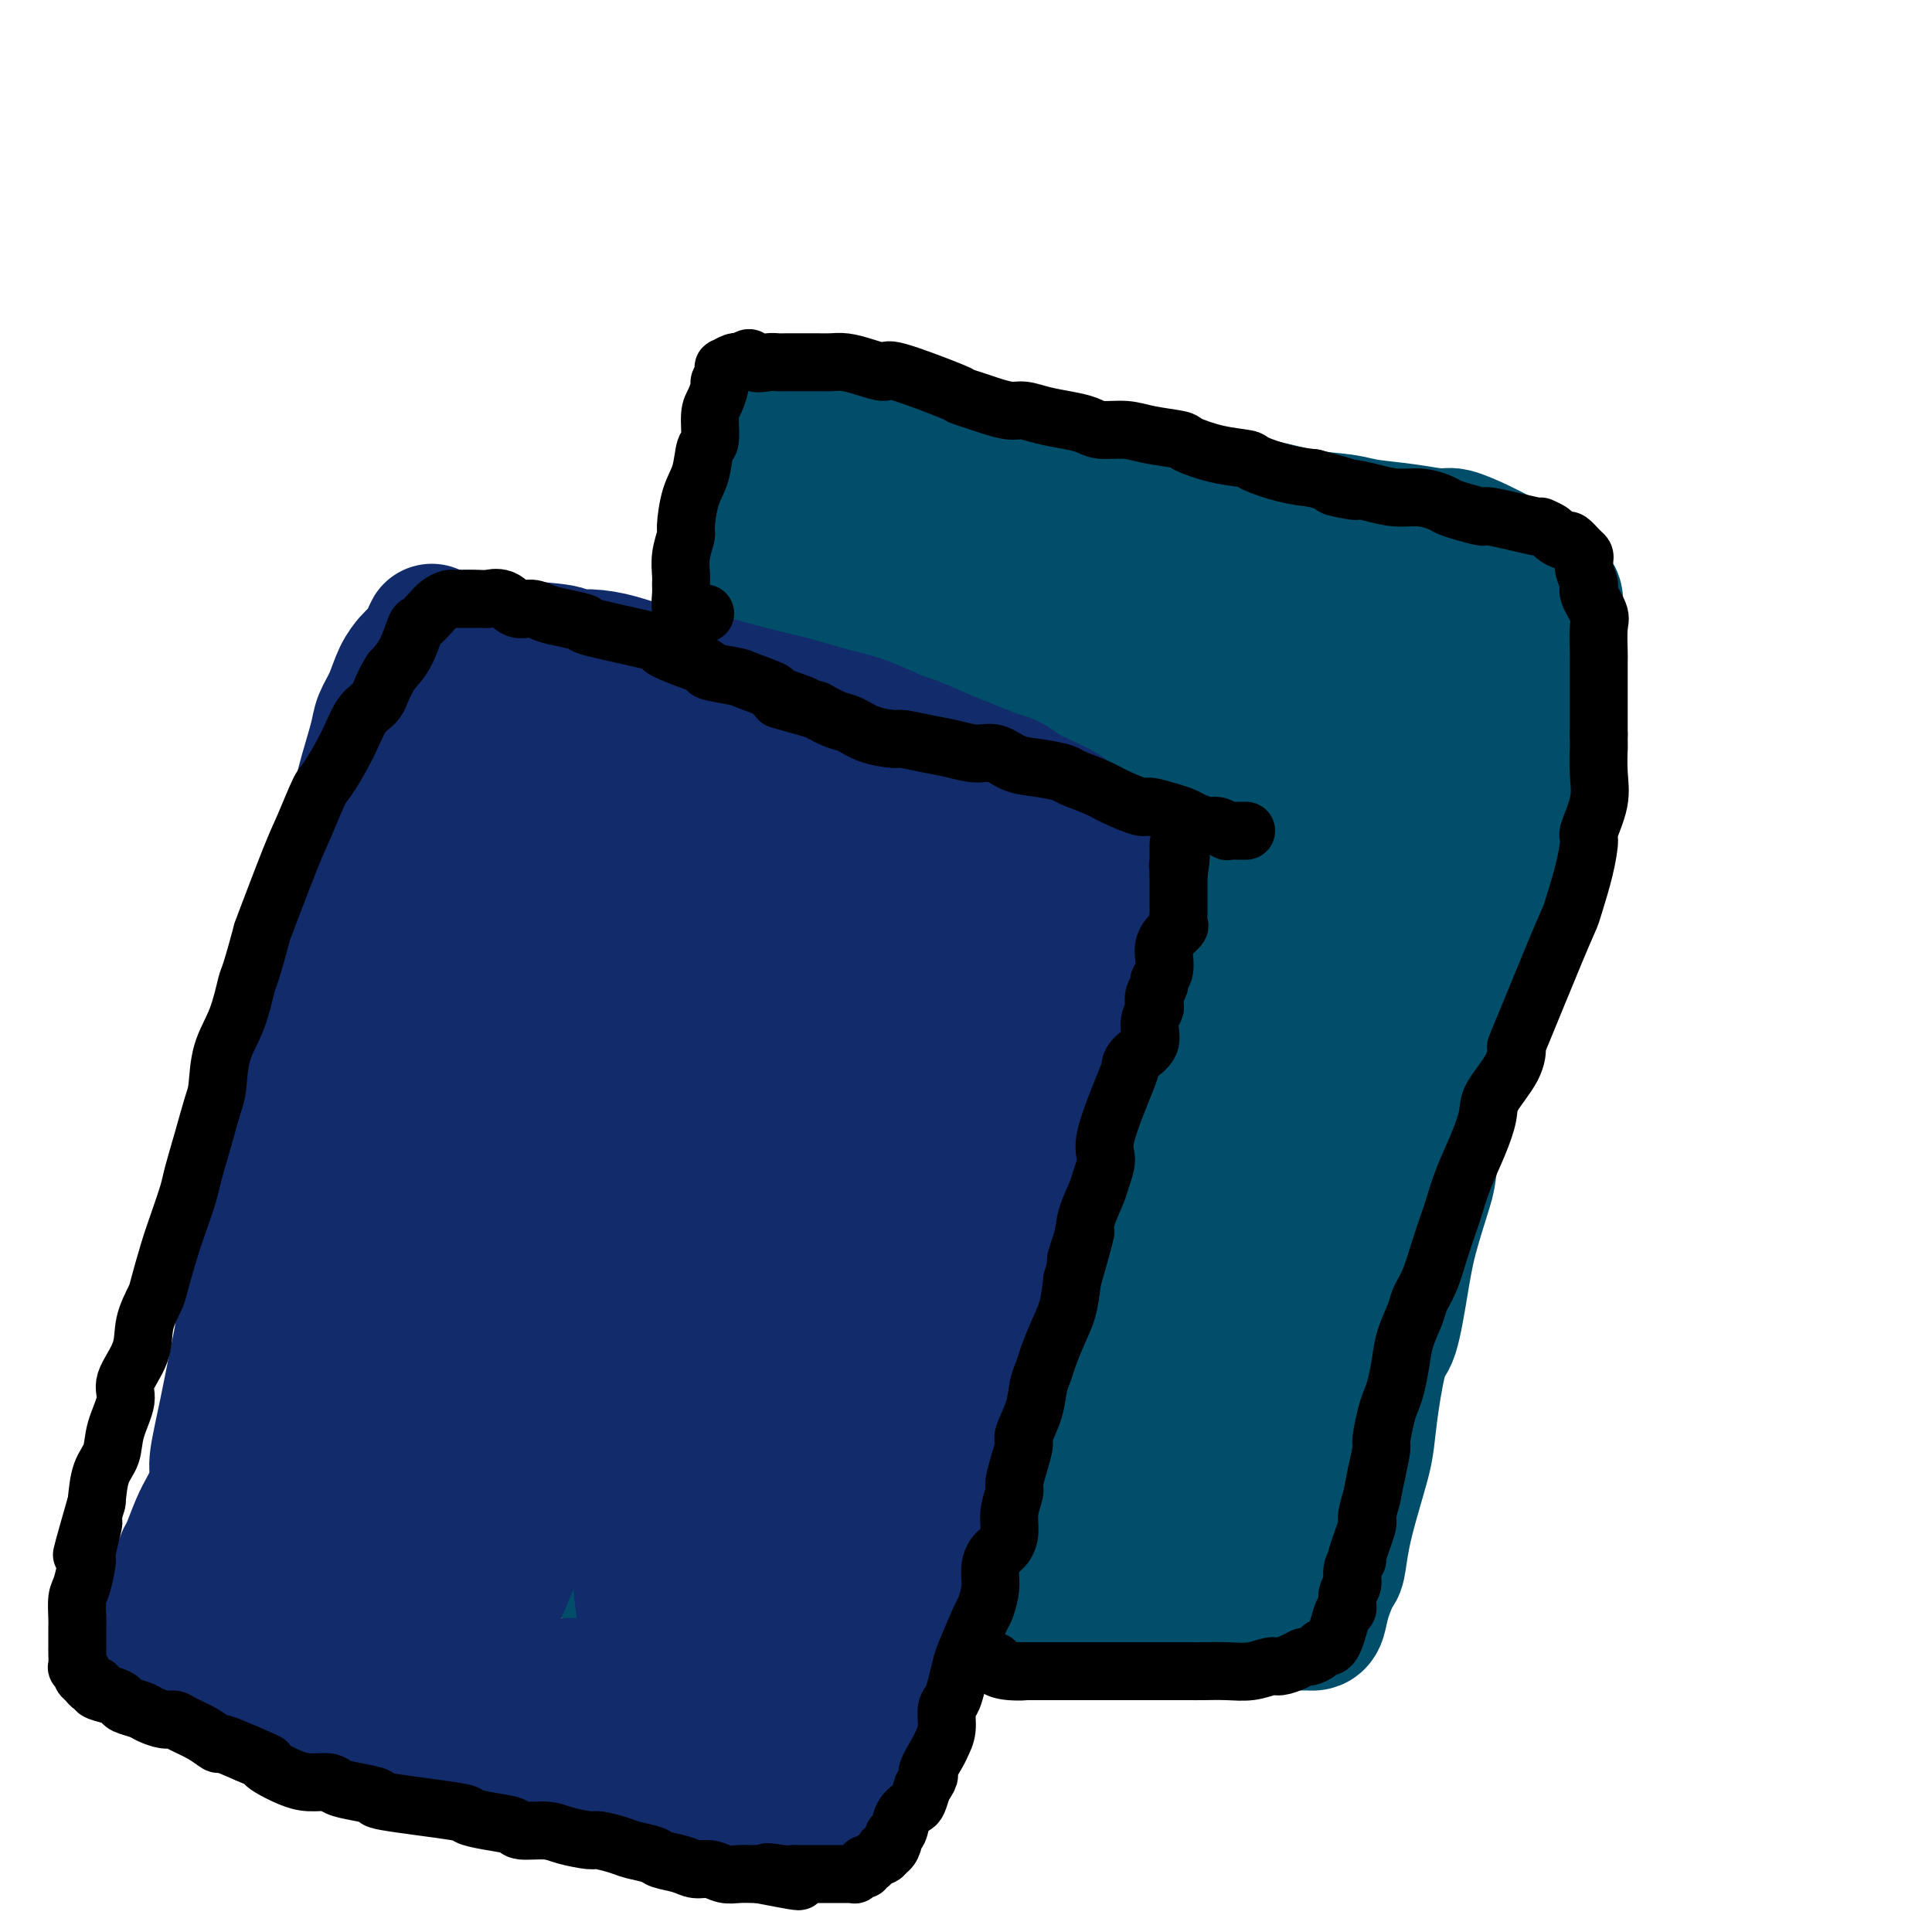 <svg viewBox='0 0 400 400' version='1.1' xmlns='http://www.w3.org/2000/svg' xmlns:xlink='http://www.w3.org/1999/xlink'><g fill='none' stroke='#004E6A' stroke-width='28' stroke-linecap='round' stroke-linejoin='round'><path d='M160,91c0.006,0.078 0.012,0.157 0,1c-0.012,0.843 -0.044,2.451 0,3c0.044,0.549 0.162,0.038 0,1c-0.162,0.962 -0.606,3.395 -1,6c-0.394,2.605 -0.738,5.381 -1,7c-0.262,1.619 -0.440,2.079 -1,4c-0.560,1.921 -1.501,5.302 -2,8c-0.499,2.698 -0.556,4.712 -1,8c-0.444,3.288 -1.273,7.850 -2,10c-0.727,2.150 -1.350,1.887 -2,4c-0.650,2.113 -1.328,6.602 -2,11c-0.672,4.398 -1.339,8.704 -2,11c-0.661,2.296 -1.317,2.582 -2,5c-0.683,2.418 -1.393,6.966 -2,11c-0.607,4.034 -1.110,7.552 -2,12c-0.890,4.448 -2.168,9.826 -3,13c-0.832,3.174 -1.220,4.145 -2,7c-0.780,2.855 -1.952,7.593 -3,12c-1.048,4.407 -1.973,8.482 -3,13c-1.027,4.518 -2.158,9.479 -3,12c-0.842,2.521 -1.396,2.602 -2,5c-0.604,2.398 -1.257,7.113 -2,11c-0.743,3.887 -1.575,6.946 -2,9c-0.425,2.054 -0.443,3.102 -1,5c-0.557,1.898 -1.652,4.644 -2,7c-0.348,2.356 0.050,4.322 0,6c-0.050,1.678 -0.550,3.068 -1,4c-0.450,0.932 -0.852,1.405 -1,2c-0.148,0.595 -0.042,1.313 0,2c0.042,0.687 0.021,1.344 0,2'/><path d='M115,303c-6.962,33.262 -1.866,10.418 0,2c1.866,-8.418 0.503,-2.409 0,0c-0.503,2.409 -0.146,1.219 0,1c0.146,-0.219 0.083,0.532 0,1c-0.083,0.468 -0.184,0.654 0,1c0.184,0.346 0.654,0.852 1,1c0.346,0.148 0.566,-0.061 1,0c0.434,0.061 1.080,0.392 2,1c0.920,0.608 2.115,1.493 4,2c1.885,0.507 4.462,0.636 5,1c0.538,0.364 -0.963,0.963 2,2c2.963,1.037 10.389,2.510 14,3c3.611,0.490 3.407,-0.005 4,0c0.593,0.005 1.982,0.508 4,1c2.018,0.492 4.663,0.972 7,1c2.337,0.028 4.365,-0.396 7,0c2.635,0.396 5.879,1.613 8,2c2.121,0.387 3.121,-0.055 5,0c1.879,0.055 4.638,0.606 7,1c2.362,0.394 4.328,0.630 7,1c2.672,0.370 6.050,0.872 8,1c1.950,0.128 2.473,-0.120 4,0c1.527,0.120 4.059,0.609 7,1c2.941,0.391 6.291,0.685 8,1c1.709,0.315 1.778,0.651 3,1c1.222,0.349 3.598,0.709 6,1c2.402,0.291 4.829,0.512 7,1c2.171,0.488 4.085,1.244 6,2'/><path d='M242,332c18.878,2.813 10.073,1.346 7,1c-3.073,-0.346 -0.415,0.429 2,1c2.415,0.571 4.586,0.938 6,1c1.414,0.062 2.070,-0.179 3,0c0.930,0.179 2.133,0.780 3,1c0.867,0.220 1.398,0.059 2,0c0.602,-0.059 1.274,-0.015 2,0c0.726,0.015 1.504,0.003 2,0c0.496,-0.003 0.709,0.003 1,0c0.291,-0.003 0.659,-0.015 1,0c0.341,0.015 0.655,0.057 1,0c0.345,-0.057 0.722,-0.214 1,-1c0.278,-0.786 0.459,-2.203 1,-4c0.541,-1.797 1.444,-3.975 2,-5c0.556,-1.025 0.765,-0.897 1,-2c0.235,-1.103 0.496,-3.437 1,-6c0.504,-2.563 1.251,-5.356 2,-8c0.749,-2.644 1.499,-5.139 2,-7c0.501,-1.861 0.753,-3.089 1,-5c0.247,-1.911 0.487,-4.505 1,-8c0.513,-3.495 1.297,-7.892 2,-10c0.703,-2.108 1.325,-1.926 2,-4c0.675,-2.074 1.401,-6.404 2,-10c0.599,-3.596 1.069,-6.458 2,-10c0.931,-3.542 2.322,-7.763 3,-10c0.678,-2.237 0.643,-2.489 1,-5c0.357,-2.511 1.106,-7.281 2,-11c0.894,-3.719 1.933,-6.386 3,-10c1.067,-3.614 2.162,-8.175 3,-11c0.838,-2.825 1.419,-3.912 2,-5'/><path d='M306,204c5.608,-22.201 3.126,-12.202 3,-11c-0.126,1.202 2.102,-6.391 3,-10c0.898,-3.609 0.464,-3.233 1,-5c0.536,-1.767 2.042,-5.678 3,-9c0.958,-3.322 1.367,-6.054 2,-9c0.633,-2.946 1.490,-6.106 2,-8c0.510,-1.894 0.673,-2.523 1,-4c0.327,-1.477 0.820,-3.802 1,-6c0.180,-2.198 0.049,-4.270 0,-6c-0.049,-1.730 -0.016,-3.118 0,-4c0.016,-0.882 0.015,-1.258 0,-2c-0.015,-0.742 -0.044,-1.851 0,-3c0.044,-1.149 0.159,-2.339 0,-3c-0.159,-0.661 -0.593,-0.792 -1,-1c-0.407,-0.208 -0.787,-0.493 -1,-1c-0.213,-0.507 -0.260,-1.238 -1,-2c-0.740,-0.762 -2.173,-1.557 -3,-2c-0.827,-0.443 -1.047,-0.535 -2,-1c-0.953,-0.465 -2.639,-1.305 -4,-2c-1.361,-0.695 -2.398,-1.247 -4,-2c-1.602,-0.753 -3.769,-1.708 -5,-2c-1.231,-0.292 -1.526,0.077 -3,0c-1.474,-0.077 -4.127,-0.602 -7,-1c-2.873,-0.398 -5.967,-0.670 -8,-1c-2.033,-0.330 -3.004,-0.719 -5,-1c-1.996,-0.281 -5.016,-0.456 -8,-1c-2.984,-0.544 -5.932,-1.458 -9,-2c-3.068,-0.542 -6.255,-0.712 -8,-1c-1.745,-0.288 -2.047,-0.693 -4,-1c-1.953,-0.307 -5.558,-0.516 -9,-1c-3.442,-0.484 -6.721,-1.242 -10,-2'/><path d='M230,100c-12.882,-2.119 -9.588,-1.916 -9,-2c0.588,-0.084 -1.530,-0.453 -4,-1c-2.470,-0.547 -5.291,-1.271 -8,-2c-2.709,-0.729 -5.305,-1.463 -8,-2c-2.695,-0.537 -5.489,-0.876 -7,-1c-1.511,-0.124 -1.737,-0.034 -3,0c-1.263,0.034 -3.561,0.010 -6,0c-2.439,-0.010 -5.018,-0.007 -6,0c-0.982,0.007 -0.366,0.019 -2,0c-1.634,-0.019 -5.517,-0.069 -7,0c-1.483,0.069 -0.568,0.256 -1,1c-0.432,0.744 -2.213,2.045 -3,3c-0.787,0.955 -0.580,1.564 -1,3c-0.420,1.436 -1.465,3.701 -2,5c-0.535,1.299 -0.558,1.634 -1,3c-0.442,1.366 -1.303,3.762 -2,6c-0.697,2.238 -1.231,4.317 -2,7c-0.769,2.683 -1.773,5.972 -2,8c-0.227,2.028 0.323,2.797 0,5c-0.323,2.203 -1.518,5.841 -2,9c-0.482,3.159 -0.252,5.838 -1,9c-0.748,3.162 -2.476,6.808 -3,9c-0.524,2.192 0.156,2.929 0,5c-0.156,2.071 -1.146,5.474 -2,9c-0.854,3.526 -1.571,7.174 -2,9c-0.429,1.826 -0.571,1.829 -1,4c-0.429,2.171 -1.146,6.510 -2,10c-0.854,3.490 -1.845,6.132 -3,9c-1.155,2.868 -2.473,5.962 -3,8c-0.527,2.038 -0.264,3.019 0,4'/><path d='M137,218c-4.990,20.461 -2.965,10.614 -3,9c-0.035,-1.614 -2.132,5.006 -3,8c-0.868,2.994 -0.508,2.364 -1,4c-0.492,1.636 -1.835,5.540 -3,9c-1.165,3.460 -2.151,6.478 -3,9c-0.849,2.522 -1.561,4.549 -2,6c-0.439,1.451 -0.604,2.327 -1,4c-0.396,1.673 -1.023,4.144 -2,7c-0.977,2.856 -2.304,6.095 -3,8c-0.696,1.905 -0.760,2.474 -1,3c-0.240,0.526 -0.657,1.009 -1,2c-0.343,0.991 -0.614,2.491 -1,4c-0.386,1.509 -0.888,3.028 -1,4c-0.112,0.972 0.166,1.399 0,2c-0.166,0.601 -0.777,1.378 -1,2c-0.223,0.622 -0.060,1.090 0,2c0.060,0.910 0.016,2.261 0,3c-0.016,0.739 -0.004,0.867 0,1c0.004,0.133 0.001,0.273 0,1c-0.001,0.727 -0.000,2.043 0,3c0.000,0.957 0.000,1.557 0,2c-0.000,0.443 -0.000,0.731 0,1c0.000,0.269 0.002,0.520 0,1c-0.002,0.480 -0.007,1.190 0,2c0.007,0.810 0.025,1.719 0,2c-0.025,0.281 -0.093,-0.065 0,0c0.093,0.065 0.345,0.542 1,1c0.655,0.458 1.712,0.896 2,1c0.288,0.104 -0.192,-0.126 0,0c0.192,0.126 1.055,0.607 2,1c0.945,0.393 1.973,0.696 3,1'/><path d='M119,321c1.674,0.702 2.358,0.958 3,1c0.642,0.042 1.243,-0.128 2,0c0.757,0.128 1.669,0.555 3,1c1.331,0.445 3.079,0.908 4,1c0.921,0.092 1.014,-0.186 2,0c0.986,0.186 2.864,0.837 4,1c1.136,0.163 1.529,-0.163 4,0c2.471,0.163 7.021,0.814 9,1c1.979,0.186 1.388,-0.095 2,0c0.612,0.095 2.427,0.565 4,1c1.573,0.435 2.904,0.833 4,1c1.096,0.167 1.956,0.101 3,0c1.044,-0.101 2.272,-0.238 4,0c1.728,0.238 3.955,0.851 5,1c1.045,0.149 0.906,-0.167 2,0c1.094,0.167 3.419,0.815 5,1c1.581,0.185 2.416,-0.095 4,0c1.584,0.095 3.917,0.565 5,1c1.083,0.435 0.917,0.833 2,1c1.083,0.167 3.414,0.101 5,0c1.586,-0.101 2.425,-0.237 4,0c1.575,0.237 3.886,0.847 5,1c1.114,0.153 1.032,-0.151 2,0c0.968,0.151 2.985,0.759 5,1c2.015,0.241 4.028,0.117 5,0c0.972,-0.117 0.904,-0.228 2,0c1.096,0.228 3.356,0.793 5,1c1.644,0.207 2.673,0.056 4,0c1.327,-0.056 2.950,-0.016 4,0c1.050,0.016 1.525,0.008 2,0'/><path d='M233,335c18.141,2.166 6.492,0.580 3,0c-3.492,-0.580 1.171,-0.156 4,0c2.829,0.156 3.822,0.042 4,0c0.178,-0.042 -0.461,-0.012 0,0c0.461,0.012 2.021,0.004 3,0c0.979,-0.004 1.377,-0.006 2,0c0.623,0.006 1.470,0.018 2,0c0.530,-0.018 0.744,-0.068 1,0c0.256,0.068 0.555,0.252 1,0c0.445,-0.252 1.035,-0.941 1,-1c-0.035,-0.059 -0.694,0.512 0,0c0.694,-0.512 2.741,-2.107 4,-4c1.259,-1.893 1.731,-4.082 2,-5c0.269,-0.918 0.334,-0.563 1,-2c0.666,-1.437 1.933,-4.665 3,-7c1.067,-2.335 1.933,-3.777 3,-6c1.067,-2.223 2.336,-5.225 3,-7c0.664,-1.775 0.724,-2.321 1,-4c0.276,-1.679 0.770,-4.490 2,-8c1.230,-3.510 3.198,-7.719 4,-10c0.802,-2.281 0.438,-2.634 1,-5c0.562,-2.366 2.051,-6.744 3,-10c0.949,-3.256 1.357,-5.388 2,-9c0.643,-3.612 1.520,-8.703 2,-11c0.480,-2.297 0.562,-1.801 1,-4c0.438,-2.199 1.234,-7.095 2,-11c0.766,-3.905 1.504,-6.820 2,-9c0.496,-2.180 0.749,-3.625 1,-6c0.251,-2.375 0.500,-5.678 1,-9c0.500,-3.322 1.250,-6.661 2,-10'/><path d='M294,197c2.190,-12.290 1.164,-8.515 1,-8c-0.164,0.515 0.535,-2.230 1,-5c0.465,-2.770 0.698,-5.566 1,-8c0.302,-2.434 0.673,-4.506 1,-7c0.327,-2.494 0.609,-5.410 1,-7c0.391,-1.590 0.889,-1.854 1,-3c0.111,-1.146 -0.165,-3.172 0,-5c0.165,-1.828 0.772,-3.457 1,-5c0.228,-1.543 0.077,-3.000 0,-4c-0.077,-1.000 -0.079,-1.543 0,-2c0.079,-0.457 0.238,-0.828 0,-2c-0.238,-1.172 -0.874,-3.144 -1,-4c-0.126,-0.856 0.259,-0.595 0,-1c-0.259,-0.405 -1.162,-1.474 -2,-2c-0.838,-0.526 -1.611,-0.508 -2,-1c-0.389,-0.492 -0.393,-1.493 -1,-2c-0.607,-0.507 -1.815,-0.520 -3,-1c-1.185,-0.480 -2.345,-1.429 -4,-2c-1.655,-0.571 -3.804,-0.765 -5,-1c-1.196,-0.235 -1.437,-0.511 -3,-1c-1.563,-0.489 -4.446,-1.192 -7,-2c-2.554,-0.808 -4.778,-1.723 -6,-2c-1.222,-0.277 -1.443,0.084 -3,0c-1.557,-0.084 -4.449,-0.613 -7,-1c-2.551,-0.387 -4.761,-0.632 -7,-1c-2.239,-0.368 -4.509,-0.858 -6,-1c-1.491,-0.142 -2.204,0.065 -4,0c-1.796,-0.065 -4.676,-0.402 -7,-1c-2.324,-0.598 -4.093,-1.457 -6,-2c-1.907,-0.543 -3.954,-0.772 -6,-1'/><path d='M221,115c-7.802,-1.261 -4.306,-0.912 -4,-1c0.306,-0.088 -2.577,-0.613 -5,-1c-2.423,-0.387 -4.387,-0.635 -6,-1c-1.613,-0.365 -2.874,-0.845 -4,-1c-1.126,-0.155 -2.117,0.015 -3,0c-0.883,-0.015 -1.657,-0.216 -3,0c-1.343,0.216 -3.256,0.850 -4,1c-0.744,0.150 -0.318,-0.185 -1,0c-0.682,0.185 -2.473,0.891 -4,2c-1.527,1.109 -2.791,2.622 -4,4c-1.209,1.378 -2.363,2.622 -5,6c-2.637,3.378 -6.757,8.892 -9,13c-2.243,4.108 -2.608,6.812 -4,11c-1.392,4.188 -3.811,9.861 -5,13c-1.189,3.139 -1.150,3.745 -2,7c-0.850,3.255 -2.591,9.160 -4,15c-1.409,5.840 -2.486,11.615 -3,15c-0.514,3.385 -0.465,4.381 -1,8c-0.535,3.619 -1.653,9.860 -3,15c-1.347,5.140 -2.924,9.178 -4,14c-1.076,4.822 -1.651,10.426 -2,13c-0.349,2.574 -0.472,2.117 -1,4c-0.528,1.883 -1.462,6.107 -2,9c-0.538,2.893 -0.680,4.457 -1,6c-0.320,1.543 -0.818,3.067 -1,4c-0.182,0.933 -0.049,1.275 0,2c0.049,0.725 0.013,1.834 0,3c-0.013,1.166 -0.004,2.391 0,3c0.004,0.609 0.001,0.603 0,1c-0.001,0.397 -0.001,1.199 0,2'/><path d='M136,282c-2.659,15.644 -0.308,5.253 1,2c1.308,-3.253 1.572,0.630 2,2c0.428,1.370 1.020,0.227 2,0c0.980,-0.227 2.346,0.463 4,1c1.654,0.537 3.594,0.921 6,1c2.406,0.079 5.276,-0.147 7,0c1.724,0.147 2.302,0.668 4,1c1.698,0.332 4.516,0.474 9,1c4.484,0.526 10.632,1.436 14,2c3.368,0.564 3.954,0.781 5,1c1.046,0.219 2.550,0.440 5,1c2.450,0.560 5.844,1.460 9,2c3.156,0.540 6.074,0.719 8,1c1.926,0.281 2.859,0.665 5,1c2.141,0.335 5.490,0.620 8,1c2.510,0.380 4.182,0.855 6,1c1.818,0.145 3.784,-0.041 5,0c1.216,0.041 1.682,0.309 3,0c1.318,-0.309 3.486,-1.195 5,-3c1.514,-1.805 2.372,-4.528 3,-6c0.628,-1.472 1.025,-1.693 2,-4c0.975,-2.307 2.529,-6.700 4,-11c1.471,-4.300 2.861,-8.507 4,-14c1.139,-5.493 2.028,-12.273 3,-16c0.972,-3.727 2.028,-4.401 3,-8c0.972,-3.599 1.861,-10.122 3,-16c1.139,-5.878 2.529,-11.111 4,-17c1.471,-5.889 3.023,-12.434 4,-16c0.977,-3.566 1.378,-4.152 2,-7c0.622,-2.848 1.463,-7.956 2,-12c0.537,-4.044 0.768,-7.022 1,-10'/><path d='M279,160c3.407,-17.235 0.926,-9.324 0,-7c-0.926,2.324 -0.297,-0.941 0,-3c0.297,-2.059 0.263,-2.912 0,-4c-0.263,-1.088 -0.754,-2.412 -1,-3c-0.246,-0.588 -0.245,-0.440 -1,-1c-0.755,-0.560 -2.265,-1.827 -3,-2c-0.735,-0.173 -0.694,0.748 -4,0c-3.306,-0.748 -9.957,-3.167 -13,-4c-3.043,-0.833 -2.476,-0.081 -4,0c-1.524,0.081 -5.139,-0.508 -9,-1c-3.861,-0.492 -7.967,-0.888 -10,-1c-2.033,-0.112 -1.991,0.060 -4,0c-2.009,-0.060 -6.067,-0.353 -9,-1c-2.933,-0.647 -4.741,-1.647 -6,-2c-1.259,-0.353 -1.969,-0.060 -3,0c-1.031,0.060 -2.384,-0.114 -4,0c-1.616,0.114 -3.495,0.517 -5,1c-1.505,0.483 -2.637,1.047 -4,3c-1.363,1.953 -2.956,5.294 -4,7c-1.044,1.706 -1.540,1.777 -3,5c-1.460,3.223 -3.883,9.599 -5,13c-1.117,3.401 -0.927,3.828 -2,8c-1.073,4.172 -3.407,12.089 -5,19c-1.593,6.911 -2.443,12.817 -4,20c-1.557,7.183 -3.821,15.643 -5,20c-1.179,4.357 -1.272,4.609 -2,8c-0.728,3.391 -2.092,9.919 -3,15c-0.908,5.081 -1.360,8.714 -2,12c-0.640,3.286 -1.469,6.225 -2,8c-0.531,1.775 -0.766,2.388 -1,3'/><path d='M161,273c-4.201,18.416 -1.704,7.957 -1,5c0.704,-2.957 -0.386,1.589 -1,4c-0.614,2.411 -0.753,2.687 -1,3c-0.247,0.313 -0.602,0.661 -1,1c-0.398,0.339 -0.839,0.668 -1,1c-0.161,0.332 -0.043,0.667 0,1c0.043,0.333 0.009,0.665 0,1c-0.009,0.335 0.005,0.674 0,1c-0.005,0.326 -0.030,0.640 0,1c0.030,0.360 0.115,0.767 0,1c-0.115,0.233 -0.431,0.294 0,1c0.431,0.706 1.607,2.059 3,3c1.393,0.941 3.003,1.470 4,2c0.997,0.530 1.382,1.062 3,2c1.618,0.938 4.469,2.282 8,3c3.531,0.718 7.744,0.809 10,1c2.256,0.191 2.557,0.481 5,1c2.443,0.519 7.029,1.267 11,2c3.971,0.733 7.326,1.450 11,2c3.674,0.550 7.667,0.932 10,1c2.333,0.068 3.008,-0.177 5,0c1.992,0.177 5.303,0.777 8,1c2.697,0.223 4.779,0.068 7,0c2.221,-0.068 4.581,-0.049 6,0c1.419,0.049 1.898,0.129 3,0c1.102,-0.129 2.826,-0.465 4,-1c1.174,-0.535 1.799,-1.267 3,-3c1.201,-1.733 2.977,-4.467 4,-6c1.023,-1.533 1.292,-1.867 2,-4c0.708,-2.133 1.854,-6.067 3,-10'/><path d='M266,287c2.531,-6.291 2.857,-10.517 3,-13c0.143,-2.483 0.103,-3.223 1,-7c0.897,-3.777 2.730,-10.592 4,-17c1.270,-6.408 1.976,-12.408 3,-19c1.024,-6.592 2.367,-13.774 3,-18c0.633,-4.226 0.557,-5.495 1,-9c0.443,-3.505 1.403,-9.247 2,-18c0.597,-8.753 0.829,-20.517 1,-26c0.171,-5.483 0.281,-4.684 0,-5c-0.281,-0.316 -0.953,-1.747 -1,-3c-0.047,-1.253 0.533,-2.330 0,-3c-0.533,-0.670 -2.177,-0.935 -3,-1c-0.823,-0.065 -0.824,0.068 -2,2c-1.176,1.932 -3.528,5.662 -6,10c-2.472,4.338 -5.064,9.284 -8,17c-2.936,7.716 -6.215,18.203 -8,24c-1.785,5.797 -2.075,6.905 -4,14c-1.925,7.095 -5.486,20.179 -8,31c-2.514,10.821 -3.980,19.381 -6,28c-2.020,8.619 -4.595,17.298 -6,22c-1.405,4.702 -1.641,5.428 -2,7c-0.359,1.572 -0.842,3.992 -1,3c-0.158,-0.992 0.009,-5.394 0,-8c-0.009,-2.606 -0.193,-3.416 0,-8c0.193,-4.584 0.762,-12.943 2,-21c1.238,-8.057 3.144,-15.813 5,-27c1.856,-11.187 3.663,-25.804 5,-34c1.337,-8.196 2.204,-9.970 4,-18c1.796,-8.030 4.522,-22.316 7,-34c2.478,-11.684 4.708,-20.767 6,-26c1.292,-5.233 1.646,-6.617 2,-8'/><path d='M260,122c3.003,-13.466 1.009,-4.132 0,1c-1.009,5.132 -1.035,6.060 -3,11c-1.965,4.940 -5.871,13.892 -8,19c-2.129,5.108 -2.481,6.372 -5,13c-2.519,6.628 -7.203,18.619 -12,30c-4.797,11.381 -9.705,22.150 -14,32c-4.295,9.850 -7.976,18.779 -12,24c-4.024,5.221 -8.390,6.732 -10,7c-1.610,0.268 -0.464,-0.707 1,-6c1.464,-5.293 3.247,-14.904 4,-20c0.753,-5.096 0.477,-5.677 2,-12c1.523,-6.323 4.845,-18.388 8,-29c3.155,-10.612 6.145,-19.769 9,-29c2.855,-9.231 5.577,-18.535 7,-24c1.423,-5.465 1.549,-7.092 2,-9c0.451,-1.908 1.228,-4.099 1,-3c-0.228,1.099 -1.462,5.487 -2,8c-0.538,2.513 -0.379,3.150 -2,8c-1.621,4.850 -5.022,13.913 -8,23c-2.978,9.087 -5.534,18.197 -9,29c-3.466,10.803 -7.843,23.299 -10,30c-2.157,6.701 -2.093,7.605 -4,13c-1.907,5.395 -5.784,15.279 -8,21c-2.216,5.721 -2.772,7.280 -3,8c-0.228,0.720 -0.128,0.602 0,-1c0.128,-1.602 0.283,-4.686 1,-9c0.717,-4.314 1.996,-9.857 4,-17c2.004,-7.143 4.732,-15.885 6,-21c1.268,-5.115 1.077,-6.604 2,-11c0.923,-4.396 2.962,-11.698 5,-19'/><path d='M202,189c3.526,-15.124 3.343,-13.933 4,-16c0.657,-2.067 2.156,-7.390 3,-10c0.844,-2.610 1.034,-2.506 1,-3c-0.034,-0.494 -0.291,-1.587 -1,-1c-0.709,0.587 -1.869,2.852 -4,7c-2.131,4.148 -5.234,10.178 -7,14c-1.766,3.822 -2.195,5.436 -4,10c-1.805,4.564 -4.987,12.078 -9,21c-4.013,8.922 -8.858,19.252 -11,24c-2.142,4.748 -1.581,3.916 -5,12c-3.419,8.084 -10.818,25.086 -14,32c-3.182,6.914 -2.148,3.740 -2,3c0.148,-0.740 -0.591,0.954 -1,2c-0.409,1.046 -0.488,1.443 -1,2c-0.512,0.557 -1.458,1.275 -2,2c-0.542,0.725 -0.681,1.456 -1,2c-0.319,0.544 -0.818,0.899 -1,1c-0.182,0.101 -0.048,-0.052 0,0c0.048,0.052 0.008,0.310 0,1c-0.008,0.690 0.015,1.810 0,2c-0.015,0.190 -0.067,-0.552 0,0c0.067,0.552 0.252,2.398 1,3c0.748,0.602 2.060,-0.039 4,0c1.940,0.039 4.508,0.757 6,1c1.492,0.243 1.907,0.011 4,0c2.093,-0.011 5.864,0.201 9,0c3.136,-0.201 5.639,-0.813 9,-1c3.361,-0.187 7.581,0.053 10,0c2.419,-0.053 3.036,-0.399 5,-1c1.964,-0.601 5.275,-1.457 8,-2c2.725,-0.543 4.862,-0.771 7,-1'/><path d='M210,293c6.850,-1.197 4.477,-1.689 4,-2c-0.477,-0.311 0.944,-0.440 2,-1c1.056,-0.560 1.747,-1.552 2,-3c0.253,-1.448 0.068,-3.350 0,-6c-0.068,-2.650 -0.020,-6.046 0,-8c0.020,-1.954 0.012,-2.467 0,-5c-0.012,-2.533 -0.029,-7.085 0,-11c0.029,-3.915 0.105,-7.191 0,-9c-0.105,-1.809 -0.390,-2.149 -1,-4c-0.610,-1.851 -1.545,-5.212 -2,-6c-0.455,-0.788 -0.430,0.998 -1,2c-0.570,1.002 -1.734,1.219 -2,2c-0.266,0.781 0.367,2.127 0,4c-0.367,1.873 -1.733,4.275 -3,8c-1.267,3.725 -2.435,8.774 -3,11c-0.565,2.226 -0.529,1.629 -1,3c-0.471,1.371 -1.450,4.711 -2,7c-0.550,2.289 -0.669,3.528 -1,5c-0.331,1.472 -0.872,3.178 -1,4c-0.128,0.822 0.158,0.760 0,1c-0.158,0.240 -0.759,0.783 -1,1c-0.241,0.217 -0.120,0.109 0,0'/></g>
<g fill='none' stroke='#122B6A' stroke-width='28' stroke-linecap='round' stroke-linejoin='round'><path d='M41,335c-0.009,-0.227 -0.017,-0.454 0,-1c0.017,-0.546 0.060,-1.411 0,-2c-0.060,-0.589 -0.224,-0.901 0,-1c0.224,-0.099 0.835,0.016 1,-1c0.165,-1.016 -0.115,-3.162 0,-5c0.115,-1.838 0.625,-3.368 1,-5c0.375,-1.632 0.615,-3.364 1,-6c0.385,-2.636 0.915,-6.174 1,-8c0.085,-1.826 -0.274,-1.940 0,-4c0.274,-2.060 1.180,-6.065 2,-10c0.820,-3.935 1.553,-7.802 2,-10c0.447,-2.198 0.607,-2.729 1,-5c0.393,-2.271 1.019,-6.281 2,-11c0.981,-4.719 2.318,-10.146 3,-13c0.682,-2.854 0.711,-3.135 1,-6c0.289,-2.865 0.840,-8.313 2,-13c1.160,-4.687 2.930,-8.613 4,-13c1.070,-4.387 1.441,-9.237 2,-12c0.559,-2.763 1.304,-3.440 2,-6c0.696,-2.560 1.341,-7.004 2,-11c0.659,-3.996 1.332,-7.545 2,-11c0.668,-3.455 1.330,-6.815 2,-9c0.670,-2.185 1.348,-3.195 2,-5c0.652,-1.805 1.276,-4.405 2,-7c0.724,-2.595 1.546,-5.186 2,-7c0.454,-1.814 0.541,-2.853 1,-4c0.459,-1.147 1.292,-2.404 2,-4c0.708,-1.596 1.293,-3.531 2,-5c0.707,-1.469 1.537,-2.472 2,-3c0.463,-0.528 0.561,-0.579 1,-1c0.439,-0.421 1.220,-1.210 2,-2'/><path d='M88,134c2.538,-6.043 0.882,-2.151 1,-1c0.118,1.151 2.009,-0.438 3,-1c0.991,-0.562 1.081,-0.095 2,0c0.919,0.095 2.668,-0.182 4,0c1.332,0.182 2.249,0.823 3,1c0.751,0.177 1.336,-0.111 2,0c0.664,0.111 1.407,0.620 4,1c2.593,0.380 7.037,0.630 9,1c1.963,0.370 1.446,0.859 2,1c0.554,0.141 2.179,-0.065 4,0c1.821,0.065 3.838,0.401 6,1c2.162,0.599 4.470,1.460 7,2c2.530,0.540 5.282,0.760 7,1c1.718,0.240 2.401,0.501 4,1c1.599,0.499 4.115,1.234 7,2c2.885,0.766 6.139,1.561 8,2c1.861,0.439 2.328,0.521 4,1c1.672,0.479 4.547,1.353 7,2c2.453,0.647 4.482,1.065 7,2c2.518,0.935 5.525,2.387 7,3c1.475,0.613 1.420,0.387 3,1c1.580,0.613 4.796,2.065 7,3c2.204,0.935 3.397,1.352 5,2c1.603,0.648 3.618,1.525 5,2c1.382,0.475 2.133,0.546 3,1c0.867,0.454 1.850,1.290 3,2c1.150,0.710 2.468,1.292 4,2c1.532,0.708 3.276,1.540 4,2c0.724,0.460 0.426,0.547 1,1c0.574,0.453 2.021,1.272 3,2c0.979,0.728 1.489,1.364 2,2'/><path d='M226,173c2.812,1.763 1.342,0.669 1,1c-0.342,0.331 0.445,2.086 1,3c0.555,0.914 0.880,0.988 1,2c0.120,1.012 0.036,2.961 0,4c-0.036,1.039 -0.024,1.169 0,2c0.024,0.831 0.060,2.363 0,4c-0.060,1.637 -0.214,3.380 0,4c0.214,0.620 0.797,0.119 0,3c-0.797,2.881 -2.975,9.145 -4,12c-1.025,2.855 -0.897,2.299 -1,3c-0.103,0.701 -0.436,2.657 -1,4c-0.564,1.343 -1.358,2.072 -2,4c-0.642,1.928 -1.133,5.053 -2,8c-0.867,2.947 -2.110,5.714 -3,9c-0.890,3.286 -1.428,7.091 -2,9c-0.572,1.909 -1.178,1.920 -2,4c-0.822,2.080 -1.859,6.227 -3,10c-1.141,3.773 -2.387,7.173 -3,9c-0.613,1.827 -0.593,2.083 -1,4c-0.407,1.917 -1.241,5.496 -2,9c-0.759,3.504 -1.443,6.934 -2,10c-0.557,3.066 -0.986,5.767 -2,9c-1.014,3.233 -2.614,6.998 -3,9c-0.386,2.002 0.440,2.240 0,4c-0.440,1.760 -2.148,5.042 -3,8c-0.852,2.958 -0.848,5.591 -1,7c-0.152,1.409 -0.461,1.593 -1,3c-0.539,1.407 -1.310,4.037 -2,6c-0.690,1.963 -1.301,3.259 -2,5c-0.699,1.741 -1.485,3.926 -2,5c-0.515,1.074 -0.757,1.037 -1,1'/><path d='M184,348c-7.483,24.042 -3.691,8.148 -3,3c0.691,-5.148 -1.719,0.452 -3,3c-1.281,2.548 -1.434,2.044 -2,2c-0.566,-0.044 -1.545,0.370 -3,1c-1.455,0.630 -3.386,1.475 -5,2c-1.614,0.525 -2.909,0.729 -4,1c-1.091,0.271 -1.976,0.610 -3,1c-1.024,0.390 -2.187,0.833 -6,1c-3.813,0.167 -10.276,0.060 -13,0c-2.724,-0.060 -1.707,-0.072 -3,0c-1.293,0.072 -4.895,0.229 -8,0c-3.105,-0.229 -5.713,-0.844 -7,-1c-1.287,-0.156 -1.252,0.146 -3,0c-1.748,-0.146 -5.281,-0.740 -8,-1c-2.719,-0.260 -4.626,-0.187 -7,-1c-2.374,-0.813 -5.214,-2.513 -7,-3c-1.786,-0.487 -2.517,0.238 -4,0c-1.483,-0.238 -3.719,-1.439 -6,-2c-2.281,-0.561 -4.605,-0.483 -7,-1c-2.395,-0.517 -4.859,-1.629 -6,-2c-1.141,-0.371 -0.960,0.001 -2,0c-1.040,-0.001 -3.301,-0.373 -5,-1c-1.699,-0.627 -2.837,-1.509 -4,-2c-1.163,-0.491 -2.351,-0.590 -3,-1c-0.649,-0.410 -0.759,-1.130 -1,-2c-0.241,-0.870 -0.611,-1.891 -1,-4c-0.389,-2.109 -0.795,-5.308 -1,-7c-0.205,-1.692 -0.209,-1.879 0,-4c0.209,-2.121 0.631,-6.178 1,-10c0.369,-3.822 0.684,-7.411 1,-11'/><path d='M61,309c0.586,-7.420 1.550,-9.971 2,-12c0.450,-2.029 0.386,-3.536 1,-7c0.614,-3.464 1.907,-8.886 3,-14c1.093,-5.114 1.985,-9.920 3,-15c1.015,-5.080 2.151,-10.435 3,-14c0.849,-3.565 1.410,-5.341 2,-8c0.590,-2.659 1.209,-6.203 3,-14c1.791,-7.797 4.754,-19.847 6,-25c1.246,-5.153 0.775,-3.408 1,-5c0.225,-1.592 1.147,-6.522 2,-10c0.853,-3.478 1.636,-5.503 2,-7c0.364,-1.497 0.309,-2.466 1,-4c0.691,-1.534 2.129,-3.634 3,-5c0.871,-1.366 1.176,-1.998 2,-3c0.824,-1.002 2.167,-2.373 3,-3c0.833,-0.627 1.156,-0.508 2,-1c0.844,-0.492 2.211,-1.594 4,-2c1.789,-0.406 4.002,-0.116 5,0c0.998,0.116 0.782,0.057 2,0c1.218,-0.057 3.870,-0.113 6,0c2.130,0.113 3.736,0.394 6,1c2.264,0.606 5.184,1.538 7,2c1.816,0.462 2.527,0.453 4,1c1.473,0.547 3.709,1.651 6,2c2.291,0.349 4.637,-0.058 7,0c2.363,0.058 4.744,0.579 6,1c1.256,0.421 1.388,0.742 3,1c1.612,0.258 4.703,0.454 7,1c2.297,0.546 3.799,1.442 5,2c1.201,0.558 2.100,0.779 3,1'/><path d='M171,172c9.079,1.990 4.778,0.967 4,1c-0.778,0.033 1.969,1.124 4,2c2.031,0.876 3.346,1.537 4,2c0.654,0.463 0.648,0.729 1,1c0.352,0.271 1.064,0.549 2,1c0.936,0.451 2.097,1.077 3,2c0.903,0.923 1.549,2.143 2,3c0.451,0.857 0.707,1.352 1,2c0.293,0.648 0.625,1.447 1,5c0.375,3.553 0.795,9.858 1,13c0.205,3.142 0.196,3.122 0,5c-0.196,1.878 -0.580,5.654 -1,10c-0.420,4.346 -0.876,9.261 -1,12c-0.124,2.739 0.083,3.301 0,6c-0.083,2.699 -0.455,7.536 -1,12c-0.545,4.464 -1.263,8.554 -2,13c-0.737,4.446 -1.492,9.247 -2,12c-0.508,2.753 -0.769,3.456 -1,6c-0.231,2.544 -0.431,6.929 -1,11c-0.569,4.071 -1.508,7.829 -2,10c-0.492,2.171 -0.536,2.753 -1,5c-0.464,2.247 -1.348,6.157 -2,9c-0.652,2.843 -1.072,4.620 -2,7c-0.928,2.380 -2.364,5.365 -3,7c-0.636,1.635 -0.472,1.922 -1,3c-0.528,1.078 -1.749,2.949 -3,5c-1.251,2.051 -2.531,4.282 -4,6c-1.469,1.718 -3.126,2.924 -4,4c-0.874,1.076 -0.964,2.022 -2,3c-1.036,0.978 -3.018,1.989 -5,3'/><path d='M156,353c-2.565,2.053 -3.476,2.186 -5,3c-1.524,0.814 -3.661,2.309 -5,3c-1.339,0.691 -1.879,0.578 -3,1c-1.121,0.422 -2.821,1.381 -5,2c-2.179,0.619 -4.835,0.899 -6,1c-1.165,0.101 -0.837,0.023 -2,0c-1.163,-0.023 -3.816,0.009 -6,0c-2.184,-0.009 -3.899,-0.058 -5,0c-1.101,0.058 -1.589,0.223 -5,0c-3.411,-0.223 -9.746,-0.834 -13,-1c-3.254,-0.166 -3.426,0.114 -4,0c-0.574,-0.114 -1.549,-0.622 -3,-1c-1.451,-0.378 -3.377,-0.626 -5,-1c-1.623,-0.374 -2.942,-0.875 -4,-1c-1.058,-0.125 -1.854,0.125 -3,0c-1.146,-0.125 -2.640,-0.625 -4,-1c-1.360,-0.375 -2.585,-0.625 -4,-1c-1.415,-0.375 -3.021,-0.875 -4,-1c-0.979,-0.125 -1.330,0.124 -2,0c-0.670,-0.124 -1.660,-0.622 -3,-1c-1.340,-0.378 -3.031,-0.637 -4,-1c-0.969,-0.363 -1.217,-0.829 -2,-1c-0.783,-0.171 -2.102,-0.046 -3,0c-0.898,0.046 -1.375,0.012 -2,0c-0.625,-0.012 -1.399,-0.003 -2,0c-0.601,0.003 -1.029,0.001 -1,0c0.029,-0.001 0.514,-0.000 1,0'/><path d='M52,353c-6.257,-1.436 0.601,-0.525 4,0c3.399,0.525 3.339,0.666 5,1c1.661,0.334 5.043,0.861 7,1c1.957,0.139 2.490,-0.110 4,0c1.510,0.110 3.996,0.579 7,1c3.004,0.421 6.526,0.795 9,1c2.474,0.205 3.899,0.243 9,1c5.101,0.757 13.879,2.234 18,3c4.121,0.766 3.584,0.821 4,1c0.416,0.179 1.785,0.482 4,1c2.215,0.518 5.276,1.252 8,2c2.724,0.748 5.112,1.510 8,2c2.888,0.490 6.277,0.708 8,1c1.723,0.292 1.780,0.656 3,1c1.220,0.344 3.604,0.667 6,1c2.396,0.333 4.803,0.678 6,1c1.197,0.322 1.185,0.623 2,1c0.815,0.377 2.459,0.832 4,1c1.541,0.168 2.979,0.049 4,0c1.021,-0.049 1.625,-0.029 2,0c0.375,0.029 0.519,0.066 1,0c0.481,-0.066 1.298,-0.237 2,-1c0.702,-0.763 1.291,-2.119 2,-4c0.709,-1.881 1.540,-4.288 2,-6c0.460,-1.712 0.550,-2.730 1,-5c0.450,-2.270 1.262,-5.790 2,-10c0.738,-4.210 1.404,-9.108 2,-12c0.596,-2.892 1.122,-3.779 2,-7c0.878,-3.221 2.108,-8.778 3,-14c0.892,-5.222 1.446,-10.111 2,-15'/><path d='M193,299c2.452,-12.855 2.582,-13.492 3,-15c0.418,-1.508 1.123,-3.887 2,-8c0.877,-4.113 1.926,-9.962 3,-15c1.074,-5.038 2.174,-9.267 3,-14c0.826,-4.733 1.378,-9.972 2,-13c0.622,-3.028 1.316,-3.846 2,-6c0.684,-2.154 1.360,-5.644 2,-11c0.640,-5.356 1.243,-12.577 2,-16c0.757,-3.423 1.666,-3.049 2,-3c0.334,0.049 0.092,-0.227 0,-1c-0.092,-0.773 -0.033,-2.043 0,-3c0.033,-0.957 0.039,-1.599 0,-2c-0.039,-0.401 -0.122,-0.560 0,-1c0.122,-0.440 0.451,-1.163 0,-2c-0.451,-0.837 -1.682,-1.790 -2,-2c-0.318,-0.210 0.278,0.323 0,0c-0.278,-0.323 -1.430,-1.503 -3,-2c-1.570,-0.497 -3.558,-0.312 -6,-1c-2.442,-0.688 -5.337,-2.249 -7,-3c-1.663,-0.751 -2.092,-0.693 -4,-1c-1.908,-0.307 -5.293,-0.979 -9,-2c-3.707,-1.021 -7.736,-2.390 -10,-3c-2.264,-0.610 -2.763,-0.462 -5,-1c-2.237,-0.538 -6.210,-1.762 -10,-3c-3.790,-1.238 -7.396,-2.492 -11,-4c-3.604,-1.508 -7.206,-3.272 -9,-4c-1.794,-0.728 -1.780,-0.422 -4,-1c-2.220,-0.578 -6.675,-2.040 -10,-3c-3.325,-0.960 -5.522,-1.417 -8,-2c-2.478,-0.583 -5.239,-1.291 -8,-2'/><path d='M108,155c-16.420,-4.903 -5.472,-1.160 -3,0c2.472,1.160 -3.534,-0.264 -7,0c-3.466,0.264 -4.394,2.217 -5,3c-0.606,0.783 -0.891,0.395 -2,2c-1.109,1.605 -3.041,5.201 -5,9c-1.959,3.799 -3.943,7.799 -5,11c-1.057,3.201 -1.187,5.602 -3,15c-1.813,9.398 -5.311,25.793 -7,33c-1.689,7.207 -1.571,5.225 -2,8c-0.429,2.775 -1.406,10.306 -2,14c-0.594,3.694 -0.803,3.552 -1,6c-0.197,2.448 -0.380,7.486 -1,11c-0.620,3.514 -1.676,5.502 -2,7c-0.324,1.498 0.083,2.505 0,4c-0.083,1.495 -0.656,3.477 -1,5c-0.344,1.523 -0.457,2.585 -1,4c-0.543,1.415 -1.515,3.181 -2,4c-0.485,0.819 -0.483,0.690 -1,1c-0.517,0.310 -1.555,1.058 -2,2c-0.445,0.942 -0.298,2.077 -1,3c-0.702,0.923 -2.253,1.635 -3,2c-0.747,0.365 -0.689,0.383 -1,1c-0.311,0.617 -0.989,1.832 -2,3c-1.011,1.168 -2.355,2.288 -3,3c-0.645,0.712 -0.593,1.015 -1,2c-0.407,0.985 -1.275,2.654 -2,4c-0.725,1.346 -1.308,2.371 -2,4c-0.692,1.629 -1.494,3.862 -2,5c-0.506,1.138 -0.716,1.182 -1,2c-0.284,0.818 -0.642,2.409 -1,4'/><path d='M37,327c-1.574,3.922 -1.010,3.229 -1,4c0.010,0.771 -0.533,3.008 -1,4c-0.467,0.992 -0.858,0.738 -1,1c-0.142,0.262 -0.036,1.039 0,2c0.036,0.961 0.002,2.107 0,3c-0.002,0.893 0.028,1.532 0,2c-0.028,0.468 -0.113,0.766 0,1c0.113,0.234 0.424,0.405 1,1c0.576,0.595 1.417,1.613 2,2c0.583,0.387 0.908,0.142 1,0c0.092,-0.142 -0.051,-0.182 1,0c1.051,0.182 3.294,0.585 5,1c1.706,0.415 2.876,0.843 5,1c2.124,0.157 5.204,0.042 7,0c1.796,-0.042 2.310,-0.011 4,0c1.690,0.011 4.556,0.003 8,0c3.444,-0.003 7.464,-0.001 10,0c2.536,0.001 3.587,0.000 6,0c2.413,-0.000 6.190,-0.000 10,0c3.810,0.000 7.655,0.001 12,0c4.345,-0.001 9.189,-0.003 12,0c2.811,0.003 3.587,0.013 6,0c2.413,-0.013 6.462,-0.047 10,0c3.538,0.047 6.564,0.177 10,0c3.436,-0.177 7.282,-0.660 9,-1c1.718,-0.340 1.308,-0.537 3,-1c1.692,-0.463 5.487,-1.190 8,-3c2.513,-1.810 3.746,-4.702 5,-6c1.254,-1.298 2.530,-1.003 4,-3c1.470,-1.997 3.134,-6.285 5,-11c1.866,-4.715 3.933,-9.858 6,-15'/><path d='M184,309c2.814,-7.607 4.348,-13.624 5,-17c0.652,-3.376 0.423,-4.112 1,-8c0.577,-3.888 1.962,-10.927 3,-17c1.038,-6.073 1.731,-11.180 2,-17c0.269,-5.820 0.115,-12.352 0,-16c-0.115,-3.648 -0.192,-4.411 0,-7c0.192,-2.589 0.654,-7.004 0,-13c-0.654,-5.996 -2.423,-13.574 -3,-17c-0.577,-3.426 0.038,-2.702 0,-3c-0.038,-0.298 -0.730,-1.619 -2,-1c-1.270,0.619 -3.117,3.179 -4,5c-0.883,1.821 -0.801,2.904 -2,6c-1.199,3.096 -3.680,8.206 -6,15c-2.320,6.794 -4.479,15.273 -6,20c-1.521,4.727 -2.405,5.701 -4,11c-1.595,5.299 -3.902,14.922 -6,24c-2.098,9.078 -3.987,17.612 -6,26c-2.013,8.388 -4.151,16.631 -5,21c-0.849,4.369 -0.410,4.865 -1,7c-0.590,2.135 -2.210,5.908 -3,8c-0.790,2.092 -0.752,2.504 -1,3c-0.248,0.496 -0.782,1.075 -1,0c-0.218,-1.075 -0.118,-3.805 0,-7c0.118,-3.195 0.255,-6.856 1,-13c0.745,-6.144 2.097,-14.771 3,-19c0.903,-4.229 1.355,-4.058 3,-9c1.645,-4.942 4.482,-14.995 7,-23c2.518,-8.005 4.716,-13.963 7,-20c2.284,-6.037 4.652,-12.153 6,-16c1.348,-3.847 1.674,-5.423 2,-7'/><path d='M174,225c4.726,-13.224 4.040,-8.786 4,-7c-0.040,1.786 0.565,0.918 1,1c0.435,0.082 0.701,1.112 0,4c-0.701,2.888 -2.370,7.632 -4,13c-1.630,5.368 -3.223,11.358 -6,20c-2.777,8.642 -6.740,19.935 -8,24c-1.260,4.065 0.181,0.902 -4,12c-4.181,11.098 -13.985,36.457 -18,46c-4.015,9.543 -2.240,3.270 -2,1c0.240,-2.270 -1.055,-0.538 -2,-1c-0.945,-0.462 -1.542,-3.117 -2,-7c-0.458,-3.883 -0.778,-8.993 -1,-16c-0.222,-7.007 -0.346,-15.912 0,-21c0.346,-5.088 1.163,-6.359 2,-12c0.837,-5.641 1.693,-15.651 3,-25c1.307,-9.349 3.064,-18.035 4,-23c0.936,-4.965 1.049,-6.207 2,-10c0.951,-3.793 2.738,-10.136 4,-15c1.262,-4.864 1.997,-8.249 2,-10c0.003,-1.751 -0.728,-1.869 -1,-2c-0.272,-0.131 -0.087,-0.277 -1,2c-0.913,2.277 -2.924,6.975 -5,12c-2.076,5.025 -4.215,10.375 -7,18c-2.785,7.625 -6.214,17.523 -8,23c-1.786,5.477 -1.927,6.532 -4,12c-2.073,5.468 -6.078,15.349 -9,24c-2.922,8.651 -4.763,16.071 -7,21c-2.237,4.929 -4.872,7.365 -6,9c-1.128,1.635 -0.751,2.467 -1,2c-0.249,-0.467 -1.125,-2.234 -2,-4'/><path d='M98,316c-0.442,-2.543 -0.045,-7.902 0,-11c0.045,-3.098 -0.260,-3.937 0,-8c0.260,-4.063 1.084,-11.350 2,-19c0.916,-7.650 1.924,-15.661 3,-24c1.076,-8.339 2.221,-17.005 3,-22c0.779,-4.995 1.193,-6.321 2,-10c0.807,-3.679 2.007,-9.713 3,-17c0.993,-7.287 1.779,-15.828 2,-19c0.221,-3.172 -0.124,-0.976 -1,2c-0.876,2.976 -2.282,6.733 -3,9c-0.718,2.267 -0.747,3.045 -2,7c-1.253,3.955 -3.730,11.089 -6,18c-2.270,6.911 -4.333,13.600 -6,21c-1.667,7.400 -2.936,15.513 -4,20c-1.064,4.487 -1.921,5.350 -3,9c-1.079,3.650 -2.380,10.086 -3,15c-0.620,4.914 -0.559,8.305 -1,10c-0.441,1.695 -1.385,1.695 -2,3c-0.615,1.305 -0.900,3.917 -1,5c-0.100,1.083 -0.016,0.637 0,-1c0.016,-1.637 -0.035,-4.465 0,-6c0.035,-1.535 0.157,-1.775 1,-5c0.843,-3.225 2.407,-9.433 4,-15c1.593,-5.567 3.214,-10.491 5,-17c1.786,-6.509 3.735,-14.603 5,-19c1.265,-4.397 1.844,-5.096 3,-9c1.156,-3.904 2.888,-11.013 5,-17c2.112,-5.987 4.603,-10.854 6,-14c1.397,-3.146 1.698,-4.573 2,-6'/><path d='M112,196c5.729,-17.469 4.550,-10.141 5,-9c0.450,1.141 2.527,-3.905 4,-6c1.473,-2.095 2.341,-1.238 3,-1c0.659,0.238 1.107,-0.141 2,0c0.893,0.141 2.230,0.802 4,2c1.770,1.198 3.974,2.932 6,5c2.026,2.068 3.873,4.469 5,6c1.127,1.531 1.532,2.193 3,4c1.468,1.807 3.998,4.758 6,7c2.002,2.242 3.476,3.776 6,5c2.524,1.224 6.098,2.137 7,3c0.902,0.863 -0.869,1.675 3,1c3.869,-0.675 13.377,-2.837 17,-4c3.623,-1.163 1.362,-1.325 1,-2c-0.362,-0.675 1.174,-1.862 2,-3c0.826,-1.138 0.942,-2.227 1,-3c0.058,-0.773 0.060,-1.229 0,-2c-0.060,-0.771 -0.180,-1.859 -1,-3c-0.820,-1.141 -2.338,-2.337 -3,-3c-0.662,-0.663 -0.468,-0.792 -1,-1c-0.532,-0.208 -1.792,-0.495 -3,-1c-1.208,-0.505 -2.366,-1.230 -4,-1c-1.634,0.230 -3.744,1.413 -5,2c-1.256,0.587 -1.658,0.579 -3,2c-1.342,1.421 -3.625,4.273 -6,7c-2.375,2.727 -4.843,5.329 -8,10c-3.157,4.671 -7.004,11.411 -9,15c-1.996,3.589 -2.142,4.025 -4,8c-1.858,3.975 -5.429,11.487 -9,19'/><path d='M131,253c-5.057,10.464 -6.700,15.626 -8,19c-1.300,3.374 -2.257,4.962 -4,9c-1.743,4.038 -4.273,10.526 -6,16c-1.727,5.474 -2.653,9.933 -4,14c-1.347,4.067 -3.115,7.741 -4,10c-0.885,2.259 -0.886,3.103 -1,4c-0.114,0.897 -0.340,1.847 -1,4c-0.660,2.153 -1.754,5.510 1,-1c2.754,-6.510 9.355,-22.886 13,-31c3.645,-8.114 4.335,-7.968 5,-9c0.665,-1.032 1.304,-3.244 4,-9c2.696,-5.756 7.447,-15.056 10,-20c2.553,-4.944 2.908,-5.533 5,-11c2.092,-5.467 5.921,-15.811 9,-24c3.079,-8.189 5.409,-14.221 7,-20c1.591,-5.779 2.443,-11.304 3,-14c0.557,-2.696 0.818,-2.562 1,-4c0.182,-1.438 0.286,-4.449 0,-6c-0.286,-1.551 -0.961,-1.641 -1,-2c-0.039,-0.359 0.559,-0.986 0,-1c-0.559,-0.014 -2.276,0.586 -4,1c-1.724,0.414 -3.457,0.641 -6,3c-2.543,2.359 -5.897,6.851 -8,9c-2.103,2.149 -2.955,1.957 -5,5c-2.045,3.043 -5.281,9.323 -8,15c-2.719,5.677 -4.919,10.750 -8,17c-3.081,6.250 -7.042,13.675 -9,18c-1.958,4.325 -1.912,5.549 -3,9c-1.088,3.451 -3.311,9.129 -5,14c-1.689,4.871 -2.845,8.936 -4,13'/><path d='M100,281c-2.281,6.575 -1.984,5.012 -2,6c-0.016,0.988 -0.347,4.526 -1,7c-0.653,2.474 -1.629,3.882 -2,5c-0.371,1.118 -0.136,1.945 0,2c0.136,0.055 0.174,-0.664 0,-1c-0.174,-0.336 -0.559,-0.290 0,-2c0.559,-1.710 2.061,-5.175 3,-7c0.939,-1.825 1.315,-2.010 5,-13c3.685,-10.990 10.679,-32.784 14,-42c3.321,-9.216 2.969,-5.855 4,-8c1.031,-2.145 3.444,-9.797 5,-15c1.556,-5.203 2.255,-7.958 3,-11c0.745,-3.042 1.535,-6.371 2,-8c0.465,-1.629 0.605,-1.560 1,-2c0.395,-0.440 1.046,-1.391 1,-2c-0.046,-0.609 -0.789,-0.876 -2,1c-1.211,1.876 -2.891,5.894 -4,8c-1.109,2.106 -1.648,2.300 -3,5c-1.352,2.700 -3.519,7.905 -6,14c-2.481,6.095 -5.277,13.078 -7,17c-1.723,3.922 -2.373,4.782 -4,9c-1.627,4.218 -4.231,11.795 -6,18c-1.769,6.205 -2.701,11.038 -4,16c-1.299,4.962 -2.964,10.051 -4,13c-1.036,2.949 -1.443,3.757 -2,6c-0.557,2.243 -1.263,5.921 -2,9c-0.737,3.079 -1.506,5.560 -2,7c-0.494,1.440 -0.713,1.840 -1,3c-0.287,1.160 -0.644,3.080 -1,5'/><path d='M85,321c-3.522,12.665 -1.327,5.828 -1,4c0.327,-1.828 -1.213,1.352 -2,3c-0.787,1.648 -0.821,1.763 -1,2c-0.179,0.237 -0.505,0.597 -1,1c-0.495,0.403 -1.161,0.850 -2,1c-0.839,0.150 -1.853,0.002 -2,0c-0.147,-0.002 0.574,0.143 -1,0c-1.574,-0.143 -5.441,-0.574 -7,-1c-1.559,-0.426 -0.810,-0.846 -1,-1c-0.190,-0.154 -1.319,-0.041 -2,0c-0.681,0.041 -0.914,0.011 -1,0c-0.086,-0.011 -0.025,-0.003 0,0c0.025,0.003 0.012,0.002 0,0'/></g>
<g fill='none' stroke='#000000' stroke-width='12' stroke-linecap='round' stroke-linejoin='round'><path d='M258,172c-0.444,0.000 -0.888,0.000 -1,0c-0.112,-0.000 0.109,-0.000 0,0c-0.109,0.000 -0.549,0.001 -1,0c-0.451,-0.001 -0.912,-0.004 -1,0c-0.088,0.004 0.196,0.016 0,0c-0.196,-0.016 -0.871,-0.060 -1,0c-0.129,0.060 0.289,0.223 0,0c-0.289,-0.223 -1.286,-0.833 -2,-1c-0.714,-0.167 -1.144,0.109 -2,0c-0.856,-0.109 -2.138,-0.602 -3,-1c-0.862,-0.398 -1.305,-0.701 -2,-1c-0.695,-0.299 -1.643,-0.594 -3,-1c-1.357,-0.406 -3.124,-0.925 -4,-1c-0.876,-0.075 -0.862,0.292 -2,0c-1.138,-0.292 -3.430,-1.244 -5,-2c-1.570,-0.756 -2.418,-1.314 -4,-2c-1.582,-0.686 -3.896,-1.498 -5,-2c-1.104,-0.502 -0.997,-0.694 -2,-1c-1.003,-0.306 -3.117,-0.726 -5,-1c-1.883,-0.274 -3.534,-0.402 -5,-1c-1.466,-0.598 -2.747,-1.667 -4,-2c-1.253,-0.333 -2.479,0.069 -4,0c-1.521,-0.069 -3.337,-0.609 -5,-1c-1.663,-0.391 -3.173,-0.634 -5,-1c-1.827,-0.366 -3.972,-0.857 -5,-1c-1.028,-0.143 -0.938,0.061 -2,0c-1.062,-0.061 -3.274,-0.388 -5,-1c-1.726,-0.612 -2.965,-1.511 -4,-2c-1.035,-0.489 -1.867,-0.568 -3,-1c-1.133,-0.432 -2.566,-1.216 -4,-2'/><path d='M169,147c-14.141,-3.981 -4.993,-1.434 -3,-1c1.993,0.434 -3.170,-1.246 -5,-2c-1.830,-0.754 -0.329,-0.583 -1,-1c-0.671,-0.417 -3.514,-1.424 -5,-2c-1.486,-0.576 -1.613,-0.722 -3,-1c-1.387,-0.278 -4.033,-0.688 -5,-1c-0.967,-0.312 -0.254,-0.525 -1,-1c-0.746,-0.475 -2.949,-1.212 -5,-2c-2.051,-0.788 -3.948,-1.626 -4,-2c-0.052,-0.374 1.743,-0.285 -1,-1c-2.743,-0.715 -10.022,-2.234 -13,-3c-2.978,-0.766 -1.654,-0.777 -2,-1c-0.346,-0.223 -2.360,-0.656 -4,-1c-1.640,-0.344 -2.905,-0.600 -4,-1c-1.095,-0.400 -2.019,-0.944 -3,-1c-0.981,-0.056 -2.019,0.377 -3,0c-0.981,-0.377 -1.905,-1.565 -3,-2c-1.095,-0.435 -2.359,-0.116 -3,0c-0.641,0.116 -0.657,0.031 -1,0c-0.343,-0.031 -1.012,-0.006 -2,0c-0.988,0.006 -2.295,-0.007 -3,0c-0.705,0.007 -0.809,0.034 -1,0c-0.191,-0.034 -0.470,-0.129 -1,0c-0.530,0.129 -1.310,0.481 -2,1c-0.690,0.519 -1.290,1.205 -2,2c-0.710,0.795 -1.531,1.698 -2,2c-0.469,0.302 -0.588,0.005 -1,1c-0.412,0.995 -1.118,3.284 -2,5c-0.882,1.716 -1.941,2.858 -3,4'/><path d='M81,139c-2.077,3.411 -2.271,4.940 -3,6c-0.729,1.060 -1.995,1.652 -3,3c-1.005,1.348 -1.750,3.453 -3,6c-1.250,2.547 -3.005,5.535 -4,7c-0.995,1.465 -1.232,1.405 -2,3c-0.768,1.595 -2.069,4.845 -3,7c-0.931,2.155 -1.492,3.217 -3,7c-1.508,3.783 -3.964,10.289 -5,13c-1.036,2.711 -0.652,1.629 -1,3c-0.348,1.371 -1.427,5.196 -2,7c-0.573,1.804 -0.639,1.585 -1,3c-0.361,1.415 -1.017,4.462 -2,7c-0.983,2.538 -2.295,4.567 -3,7c-0.705,2.433 -0.804,5.271 -1,7c-0.196,1.729 -0.489,2.348 -1,4c-0.511,1.652 -1.239,4.336 -2,7c-0.761,2.664 -1.556,5.309 -2,7c-0.444,1.691 -0.537,2.429 -1,4c-0.463,1.571 -1.294,3.976 -2,6c-0.706,2.024 -1.286,3.666 -2,6c-0.714,2.334 -1.562,5.359 -2,7c-0.438,1.641 -0.465,1.896 -1,3c-0.535,1.104 -1.576,3.057 -2,5c-0.424,1.943 -0.231,3.878 -1,6c-0.769,2.122 -2.500,4.432 -3,6c-0.500,1.568 0.231,2.395 0,4c-0.231,1.605 -1.423,3.987 -2,6c-0.577,2.013 -0.540,3.657 -1,5c-0.460,1.343 -1.417,2.384 -2,4c-0.583,1.616 -0.791,3.808 -1,6'/><path d='M20,311c-5.577,19.406 -2.020,7.922 -1,5c1.020,-2.922 -0.497,2.719 -1,5c-0.503,2.281 0.009,1.202 0,2c-0.009,0.798 -0.538,3.473 -1,5c-0.462,1.527 -0.856,1.905 -1,3c-0.144,1.095 -0.039,2.907 0,4c0.039,1.093 0.011,1.467 0,2c-0.011,0.533 -0.004,1.224 0,2c0.004,0.776 0.005,1.636 0,2c-0.005,0.364 -0.016,0.230 0,1c0.016,0.770 0.060,2.444 0,3c-0.060,0.556 -0.224,-0.005 0,0c0.224,0.005 0.835,0.575 1,1c0.165,0.425 -0.116,0.705 0,1c0.116,0.295 0.629,0.604 1,1c0.371,0.396 0.600,0.880 1,1c0.400,0.120 0.970,-0.122 1,0c0.030,0.122 -0.479,0.610 0,1c0.479,0.390 1.948,0.682 3,1c1.052,0.318 1.689,0.664 2,1c0.311,0.336 0.296,0.664 1,1c0.704,0.336 2.126,0.681 3,1c0.874,0.319 1.199,0.613 2,1c0.801,0.387 2.079,0.868 3,1c0.921,0.132 1.487,-0.085 2,0c0.513,0.085 0.975,0.473 2,1c1.025,0.527 2.615,1.193 4,2c1.385,0.807 2.565,1.756 3,2c0.435,0.244 0.124,-0.216 1,0c0.876,0.216 2.938,1.108 5,2'/><path d='M51,363c5.693,2.431 4.425,2.010 4,2c-0.425,-0.010 -0.008,0.393 1,1c1.008,0.607 2.606,1.419 4,2c1.394,0.581 2.583,0.929 4,1c1.417,0.071 3.064,-0.137 4,0c0.936,0.137 1.163,0.618 2,1c0.837,0.382 2.284,0.666 4,1c1.716,0.334 3.699,0.720 4,1c0.301,0.280 -1.082,0.456 2,1c3.082,0.544 10.629,1.456 14,2c3.371,0.544 2.565,0.719 3,1c0.435,0.281 2.109,0.666 4,1c1.891,0.334 3.999,0.615 5,1c1.001,0.385 0.895,0.873 2,1c1.105,0.127 3.419,-0.107 5,0c1.581,0.107 2.427,0.553 4,1c1.573,0.447 3.871,0.893 5,1c1.129,0.107 1.087,-0.126 2,0c0.913,0.126 2.779,0.611 4,1c1.221,0.389 1.796,0.683 3,1c1.204,0.317 3.035,0.658 4,1c0.965,0.342 1.062,0.684 2,1c0.938,0.316 2.715,0.607 4,1c1.285,0.393 2.078,0.890 3,1c0.922,0.110 1.974,-0.167 3,0c1.026,0.167 2.028,0.777 3,1c0.972,0.223 1.916,0.060 3,0c1.084,-0.060 2.310,-0.017 3,0c0.690,0.017 0.845,0.009 1,0'/><path d='M157,388c14.976,2.939 5.914,0.788 3,0c-2.914,-0.788 0.318,-0.211 2,0c1.682,0.211 1.812,0.057 2,0c0.188,-0.057 0.432,-0.015 1,0c0.568,0.015 1.459,0.004 2,0c0.541,-0.004 0.731,-0.001 1,0c0.269,0.001 0.617,0.000 1,0c0.383,-0.000 0.803,0.000 1,0c0.197,-0.000 0.172,-0.000 1,0c0.828,0.000 2.508,0.001 3,0c0.492,-0.001 -0.205,-0.004 0,0c0.205,0.004 1.313,0.016 2,0c0.687,-0.016 0.954,-0.061 1,0c0.046,0.061 -0.128,0.227 0,0c0.128,-0.227 0.558,-0.849 1,-1c0.442,-0.151 0.897,0.167 1,0c0.103,-0.167 -0.145,-0.820 0,-1c0.145,-0.180 0.683,0.111 1,0c0.317,-0.111 0.415,-0.625 1,-1c0.585,-0.375 1.659,-0.612 2,-1c0.341,-0.388 -0.049,-0.928 0,-1c0.049,-0.072 0.537,0.325 1,0c0.463,-0.325 0.901,-1.373 1,-2c0.099,-0.627 -0.142,-0.835 0,-1c0.142,-0.165 0.668,-0.287 1,-1c0.332,-0.713 0.470,-2.016 1,-3c0.530,-0.984 1.450,-1.650 2,-2c0.550,-0.350 0.728,-0.386 1,-1c0.272,-0.614 0.636,-1.807 1,-3'/><path d='M191,370c2.283,-3.245 0.989,-2.358 1,-3c0.011,-0.642 1.326,-2.815 2,-4c0.674,-1.185 0.705,-1.383 1,-2c0.295,-0.617 0.853,-1.654 1,-3c0.147,-1.346 -0.117,-3.003 0,-4c0.117,-0.997 0.616,-1.336 1,-2c0.384,-0.664 0.652,-1.653 1,-3c0.348,-1.347 0.777,-3.052 1,-4c0.223,-0.948 0.241,-1.138 1,-3c0.759,-1.862 2.258,-5.395 3,-7c0.742,-1.605 0.727,-1.283 1,-2c0.273,-0.717 0.834,-2.474 1,-4c0.166,-1.526 -0.062,-2.823 0,-4c0.062,-1.177 0.413,-2.234 1,-3c0.587,-0.766 1.411,-1.239 2,-2c0.589,-0.761 0.945,-1.809 1,-3c0.055,-1.191 -0.191,-2.526 0,-4c0.191,-1.474 0.820,-3.089 1,-4c0.180,-0.911 -0.089,-1.120 0,-2c0.089,-0.880 0.534,-2.430 1,-4c0.466,-1.570 0.951,-3.158 1,-4c0.049,-0.842 -0.338,-0.937 0,-2c0.338,-1.063 1.403,-3.095 2,-5c0.597,-1.905 0.727,-3.684 1,-5c0.273,-1.316 0.689,-2.170 1,-3c0.311,-0.830 0.516,-1.635 1,-3c0.484,-1.365 1.246,-3.291 2,-5c0.754,-1.709 1.501,-3.203 2,-5c0.499,-1.797 0.749,-3.899 1,-6'/><path d='M222,265c4.970,-17.256 1.894,-7.896 1,-5c-0.894,2.896 0.392,-0.673 1,-3c0.608,-2.327 0.537,-3.413 1,-5c0.463,-1.587 1.459,-3.676 2,-5c0.541,-1.324 0.628,-1.884 1,-3c0.372,-1.116 1.028,-2.788 1,-4c-0.028,-1.212 -0.742,-1.965 0,-5c0.742,-3.035 2.940,-8.352 4,-11c1.060,-2.648 0.981,-2.625 1,-3c0.019,-0.375 0.135,-1.146 1,-2c0.865,-0.854 2.479,-1.790 3,-3c0.521,-1.210 -0.053,-2.695 0,-4c0.053,-1.305 0.731,-2.429 1,-3c0.269,-0.571 0.128,-0.589 0,-1c-0.128,-0.411 -0.245,-1.216 0,-2c0.245,-0.784 0.850,-1.547 1,-2c0.150,-0.453 -0.154,-0.596 0,-1c0.154,-0.404 0.767,-1.068 1,-2c0.233,-0.932 0.087,-2.132 0,-3c-0.087,-0.868 -0.114,-1.402 0,-2c0.114,-0.598 0.370,-1.259 1,-2c0.630,-0.741 1.633,-1.563 2,-2c0.367,-0.437 0.098,-0.488 0,-1c-0.098,-0.512 -0.026,-1.484 0,-2c0.026,-0.516 0.007,-0.575 0,-1c-0.007,-0.425 -0.002,-1.217 0,-2c0.002,-0.783 0.001,-1.557 0,-2c-0.001,-0.443 -0.000,-0.555 0,-1c0.000,-0.445 0.000,-1.222 0,-2'/><path d='M244,181c0.928,-5.815 0.249,-2.851 0,-2c-0.249,0.851 -0.067,-0.411 0,-1c0.067,-0.589 0.018,-0.505 0,-1c-0.018,-0.495 -0.005,-1.570 0,-2c0.005,-0.430 0.003,-0.215 0,0'/><path d='M146,127c-0.837,0.031 -1.673,0.062 -2,0c-0.327,-0.062 -0.144,-0.217 0,0c0.144,0.217 0.250,0.804 0,1c-0.250,0.196 -0.855,-0.001 -1,0c-0.145,0.001 0.171,0.201 0,0c-0.171,-0.201 -0.831,-0.803 -1,-1c-0.169,-0.197 0.151,0.009 0,0c-0.151,-0.009 -0.774,-0.234 -1,-1c-0.226,-0.766 -0.057,-2.072 0,-3c0.057,-0.928 0.001,-1.477 0,-2c-0.001,-0.523 0.054,-1.021 0,-2c-0.054,-0.979 -0.218,-2.441 0,-4c0.218,-1.559 0.818,-3.217 1,-4c0.182,-0.783 -0.052,-0.693 0,-2c0.052,-1.307 0.392,-4.013 1,-6c0.608,-1.987 1.486,-3.255 2,-5c0.514,-1.745 0.664,-3.967 1,-5c0.336,-1.033 0.860,-0.878 1,-2c0.140,-1.122 -0.102,-3.523 0,-5c0.102,-1.477 0.550,-2.032 1,-3c0.450,-0.968 0.904,-2.349 1,-3c0.096,-0.651 -0.164,-0.570 0,-1c0.164,-0.430 0.752,-1.369 1,-2c0.248,-0.631 0.157,-0.954 0,-1c-0.157,-0.046 -0.379,0.184 0,0c0.379,-0.184 1.359,-0.781 2,-1c0.641,-0.219 0.942,-0.059 1,0c0.058,0.059 -0.126,0.017 0,0c0.126,-0.017 0.563,-0.008 1,0'/><path d='M154,75c1.380,-1.702 1.331,-0.456 2,0c0.669,0.456 2.055,0.122 3,0c0.945,-0.122 1.450,-0.033 2,0c0.550,0.033 1.147,0.008 2,0c0.853,-0.008 1.963,0.000 3,0c1.037,-0.000 2.002,-0.009 3,0c0.998,0.009 2.030,0.037 3,0c0.970,-0.037 1.880,-0.139 3,0c1.120,0.139 2.452,0.520 4,1c1.548,0.480 3.314,1.060 4,1c0.686,-0.060 0.293,-0.759 3,0c2.707,0.759 8.514,2.978 11,4c2.486,1.022 1.652,0.847 2,1c0.348,0.153 1.880,0.632 3,1c1.120,0.368 1.828,0.623 3,1c1.172,0.377 2.807,0.874 4,1c1.193,0.126 1.945,-0.120 3,0c1.055,0.120 2.414,0.606 4,1c1.586,0.394 3.401,0.697 5,1c1.599,0.303 2.982,0.606 4,1c1.018,0.394 1.669,0.878 3,1c1.331,0.122 3.340,-0.118 5,0c1.660,0.118 2.971,0.595 5,1c2.029,0.405 4.777,0.737 6,1c1.223,0.263 0.920,0.455 2,1c1.080,0.545 3.544,1.442 6,2c2.456,0.558 4.906,0.779 6,1c1.094,0.221 0.833,0.444 2,1c1.167,0.556 3.762,1.445 6,2c2.238,0.555 4.119,0.778 6,1'/><path d='M272,99c14.380,3.868 7.329,2.538 5,2c-2.329,-0.538 0.065,-0.285 2,0c1.935,0.285 3.410,0.601 5,1c1.590,0.399 3.295,0.880 5,1c1.705,0.120 3.411,-0.121 5,0c1.589,0.121 3.062,0.605 4,1c0.938,0.395 1.343,0.702 2,1c0.657,0.298 1.568,0.587 3,1c1.432,0.413 3.386,0.951 4,1c0.614,0.049 -0.110,-0.391 2,0c2.110,0.391 7.056,1.611 9,2c1.944,0.389 0.887,-0.055 1,0c0.113,0.055 1.396,0.610 2,1c0.604,0.390 0.530,0.615 1,1c0.470,0.385 1.485,0.929 2,1c0.515,0.071 0.529,-0.330 1,0c0.471,0.330 1.398,1.391 2,2c0.602,0.609 0.877,0.766 1,1c0.123,0.234 0.093,0.545 0,1c-0.093,0.455 -0.249,1.053 0,2c0.249,0.947 0.904,2.244 1,3c0.096,0.756 -0.367,0.973 0,2c0.367,1.027 1.562,2.864 2,4c0.438,1.136 0.117,1.569 0,3c-0.117,1.431 -0.031,3.859 0,5c0.031,1.141 0.008,0.997 0,2c-0.008,1.003 -0.002,3.155 0,5c0.002,1.845 0.001,3.384 0,5c-0.001,1.616 -0.000,3.308 0,5'/><path d='M331,152c0.009,4.316 0.031,2.606 0,3c-0.031,0.394 -0.115,2.892 0,5c0.115,2.108 0.430,3.825 0,6c-0.430,2.175 -1.606,4.808 -2,6c-0.394,1.192 -0.005,0.942 0,2c0.005,1.058 -0.374,3.424 -1,6c-0.626,2.576 -1.499,5.363 -2,7c-0.501,1.637 -0.632,2.123 -1,3c-0.368,0.877 -0.975,2.146 -3,7c-2.025,4.854 -5.470,13.293 -7,17c-1.530,3.707 -1.147,2.681 -1,3c0.147,0.319 0.058,1.983 -1,4c-1.058,2.017 -3.085,4.386 -4,6c-0.915,1.614 -0.716,2.474 -1,4c-0.284,1.526 -1.049,3.719 -2,6c-0.951,2.281 -2.089,4.651 -3,7c-0.911,2.349 -1.596,4.677 -2,6c-0.404,1.323 -0.527,1.640 -1,3c-0.473,1.360 -1.296,3.763 -2,6c-0.704,2.237 -1.288,4.309 -2,6c-0.712,1.691 -1.553,3.002 -2,4c-0.447,0.998 -0.501,1.685 -1,3c-0.499,1.315 -1.443,3.259 -2,5c-0.557,1.741 -0.728,3.279 -1,5c-0.272,1.721 -0.647,3.624 -1,5c-0.353,1.376 -0.686,2.225 -1,3c-0.314,0.775 -0.610,1.476 -1,3c-0.390,1.524 -0.874,3.872 -1,5c-0.126,1.128 0.107,1.037 0,2c-0.107,0.963 -0.553,2.982 -1,5'/><path d='M285,305c-1.085,5.228 -0.797,4.300 -1,5c-0.203,0.700 -0.896,3.030 -1,4c-0.104,0.970 0.379,0.582 0,2c-0.379,1.418 -1.622,4.643 -2,6c-0.378,1.357 0.110,0.845 0,1c-0.110,0.155 -0.816,0.978 -1,2c-0.184,1.022 0.155,2.243 0,3c-0.155,0.757 -0.805,1.050 -1,2c-0.195,0.950 0.065,2.559 0,3c-0.065,0.441 -0.455,-0.284 -1,1c-0.545,1.284 -1.245,4.578 -2,6c-0.755,1.422 -1.566,0.972 -2,1c-0.434,0.028 -0.490,0.533 -1,1c-0.510,0.467 -1.472,0.895 -2,1c-0.528,0.105 -0.622,-0.112 -1,0c-0.378,0.112 -1.040,0.552 -2,1c-0.960,0.448 -2.218,0.905 -3,1c-0.782,0.095 -1.088,-0.171 -2,0c-0.912,0.171 -2.428,0.778 -4,1c-1.572,0.222 -3.199,0.060 -5,0c-1.801,-0.060 -3.777,-0.016 -5,0c-1.223,0.016 -1.695,0.004 -3,0c-1.305,-0.004 -3.444,-0.001 -6,0c-2.556,0.001 -5.530,0.000 -7,0c-1.470,-0.000 -1.435,-0.000 -3,0c-1.565,0.000 -4.729,0.000 -7,0c-2.271,-0.000 -3.649,-0.000 -5,0c-1.351,0.000 -2.676,0.000 -4,0'/><path d='M214,346c-7.281,-0.012 -2.984,-0.042 -2,0c0.984,0.042 -1.344,0.156 -3,0c-1.656,-0.156 -2.638,-0.580 -3,-1c-0.362,-0.420 -0.103,-0.834 0,-1c0.103,-0.166 0.052,-0.083 0,0'/></g>
</svg>